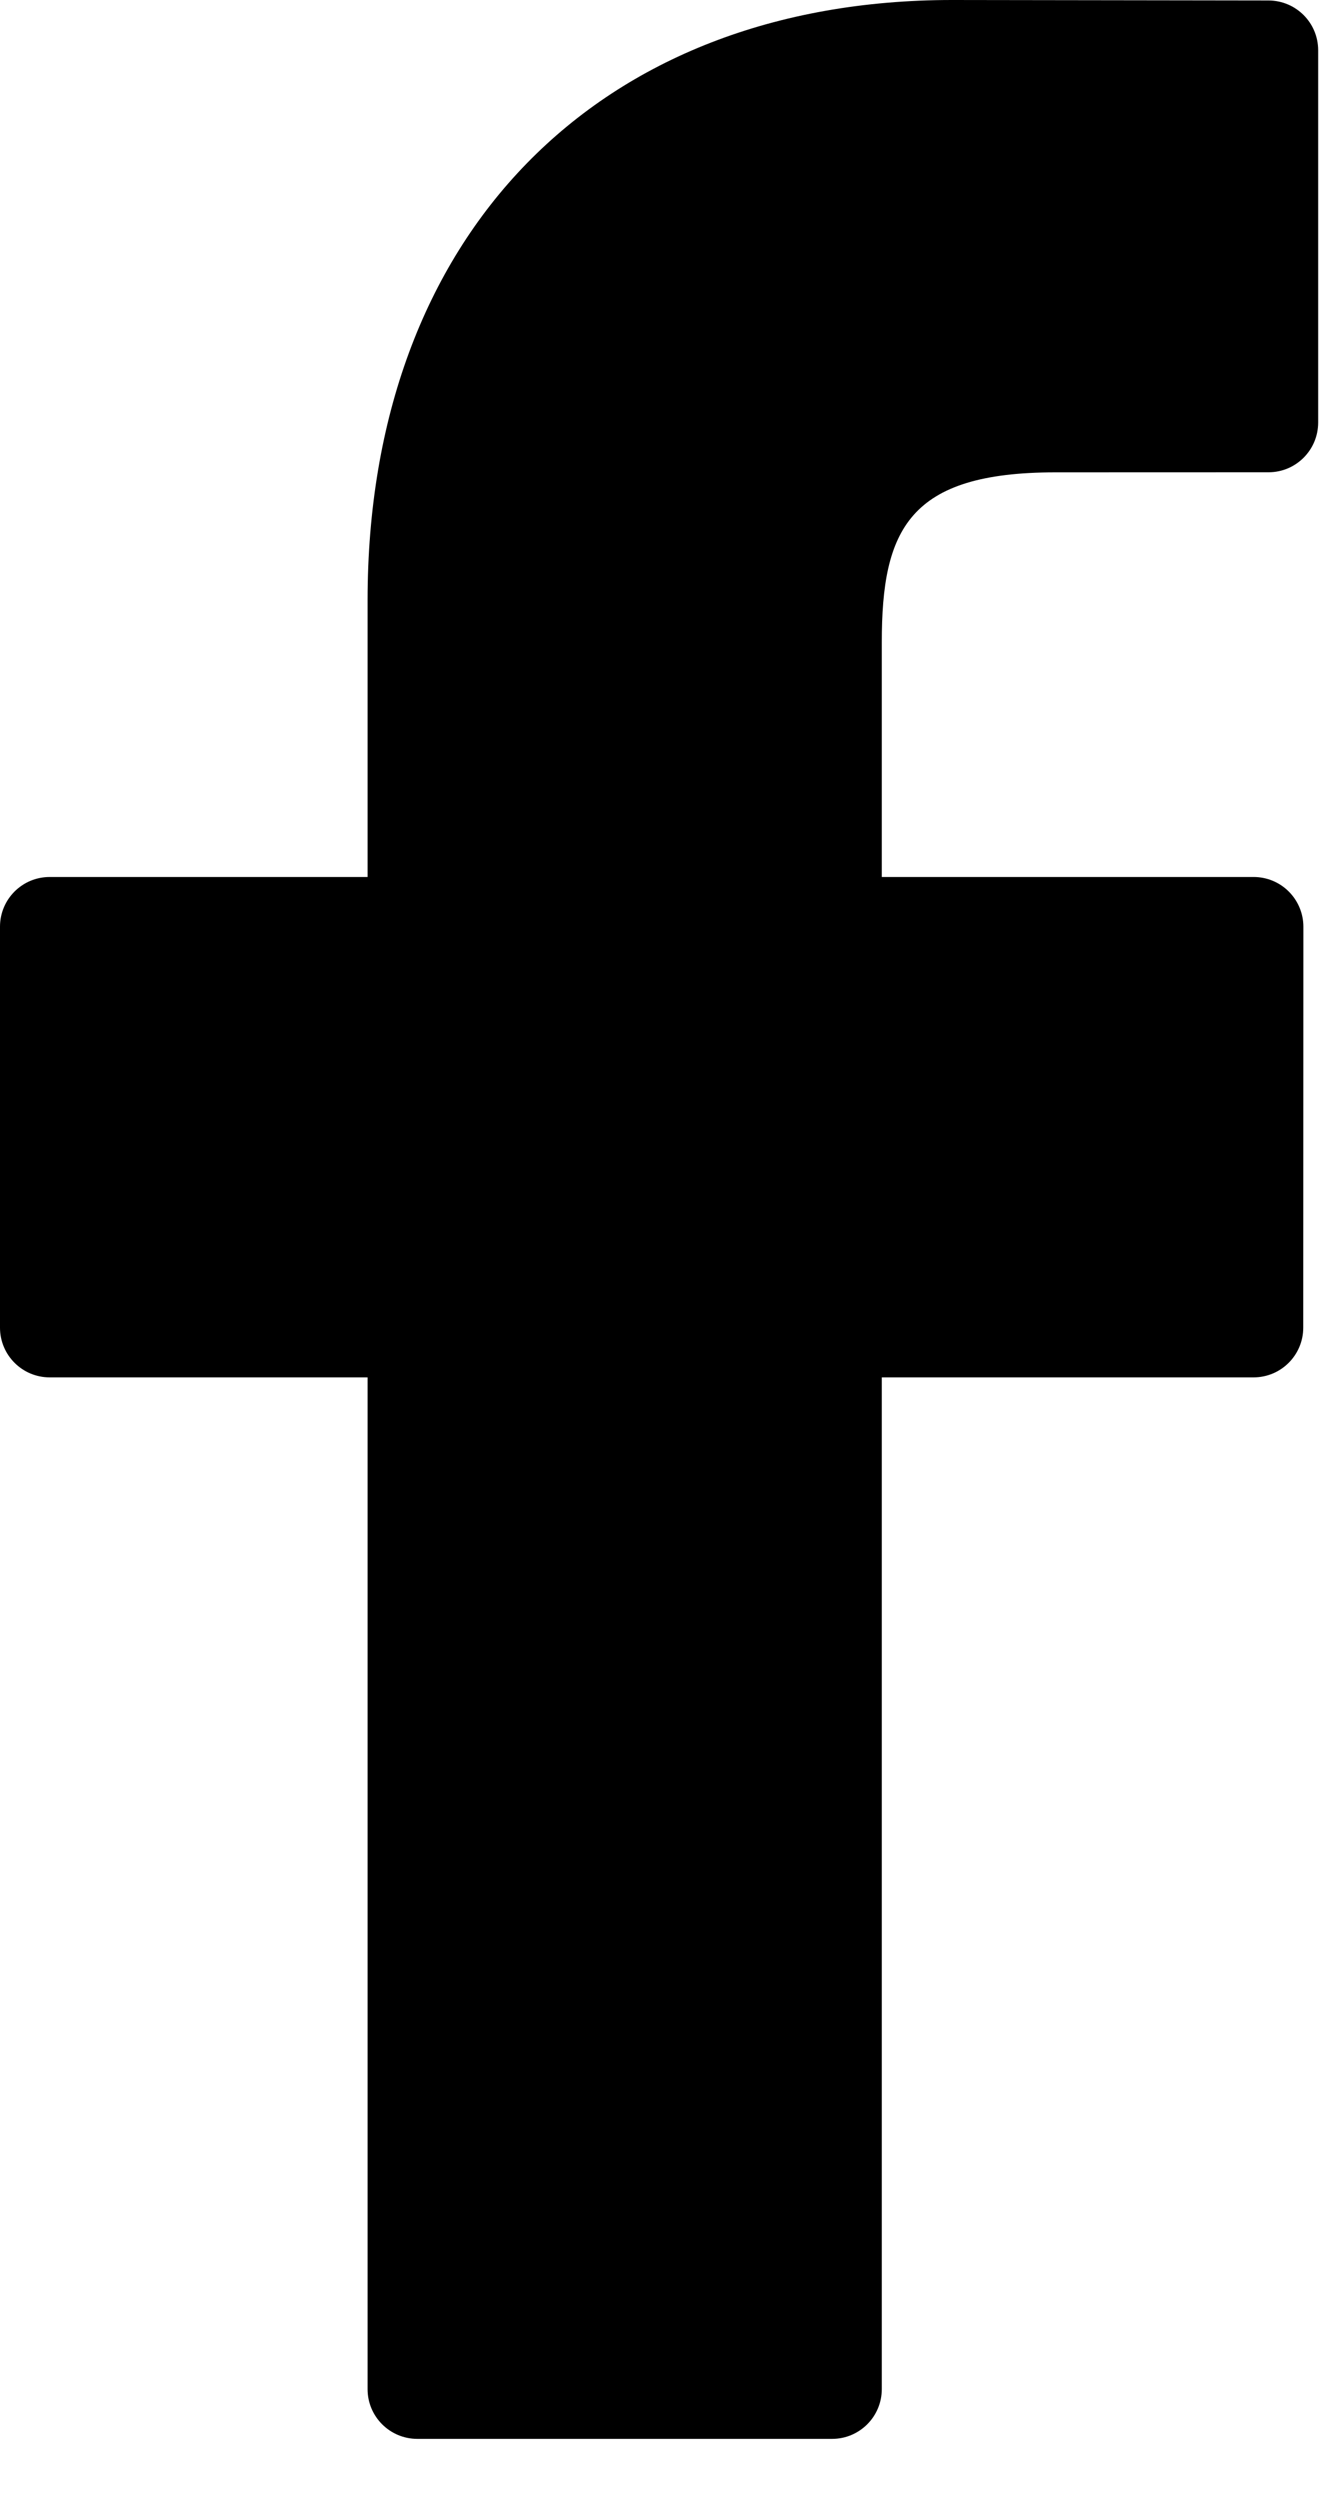 <svg width="19" height="36" viewBox="0 0 19 36" fill="none" xmlns="http://www.w3.org/2000/svg">
<path d="M18.273 0.007L13.719 0C8.602 0 5.295 3.393 5.295 8.643V12.629H0.716C0.32 12.629 0 12.949 0 13.345V19.119C0 19.515 0.321 19.835 0.716 19.835H5.295V34.405C5.295 34.801 5.616 35.121 6.012 35.121H11.986C12.382 35.121 12.702 34.8 12.702 34.405V19.835H18.057C18.452 19.835 18.773 19.515 18.773 19.119L18.775 13.345C18.775 13.155 18.699 12.973 18.565 12.839C18.431 12.704 18.248 12.629 18.058 12.629H12.702V9.25C12.702 7.627 13.089 6.802 15.204 6.802L18.273 6.801C18.668 6.801 18.988 6.48 18.988 6.085V0.723C18.988 0.328 18.668 0.008 18.273 0.007Z" fill="black"/>
</svg>
